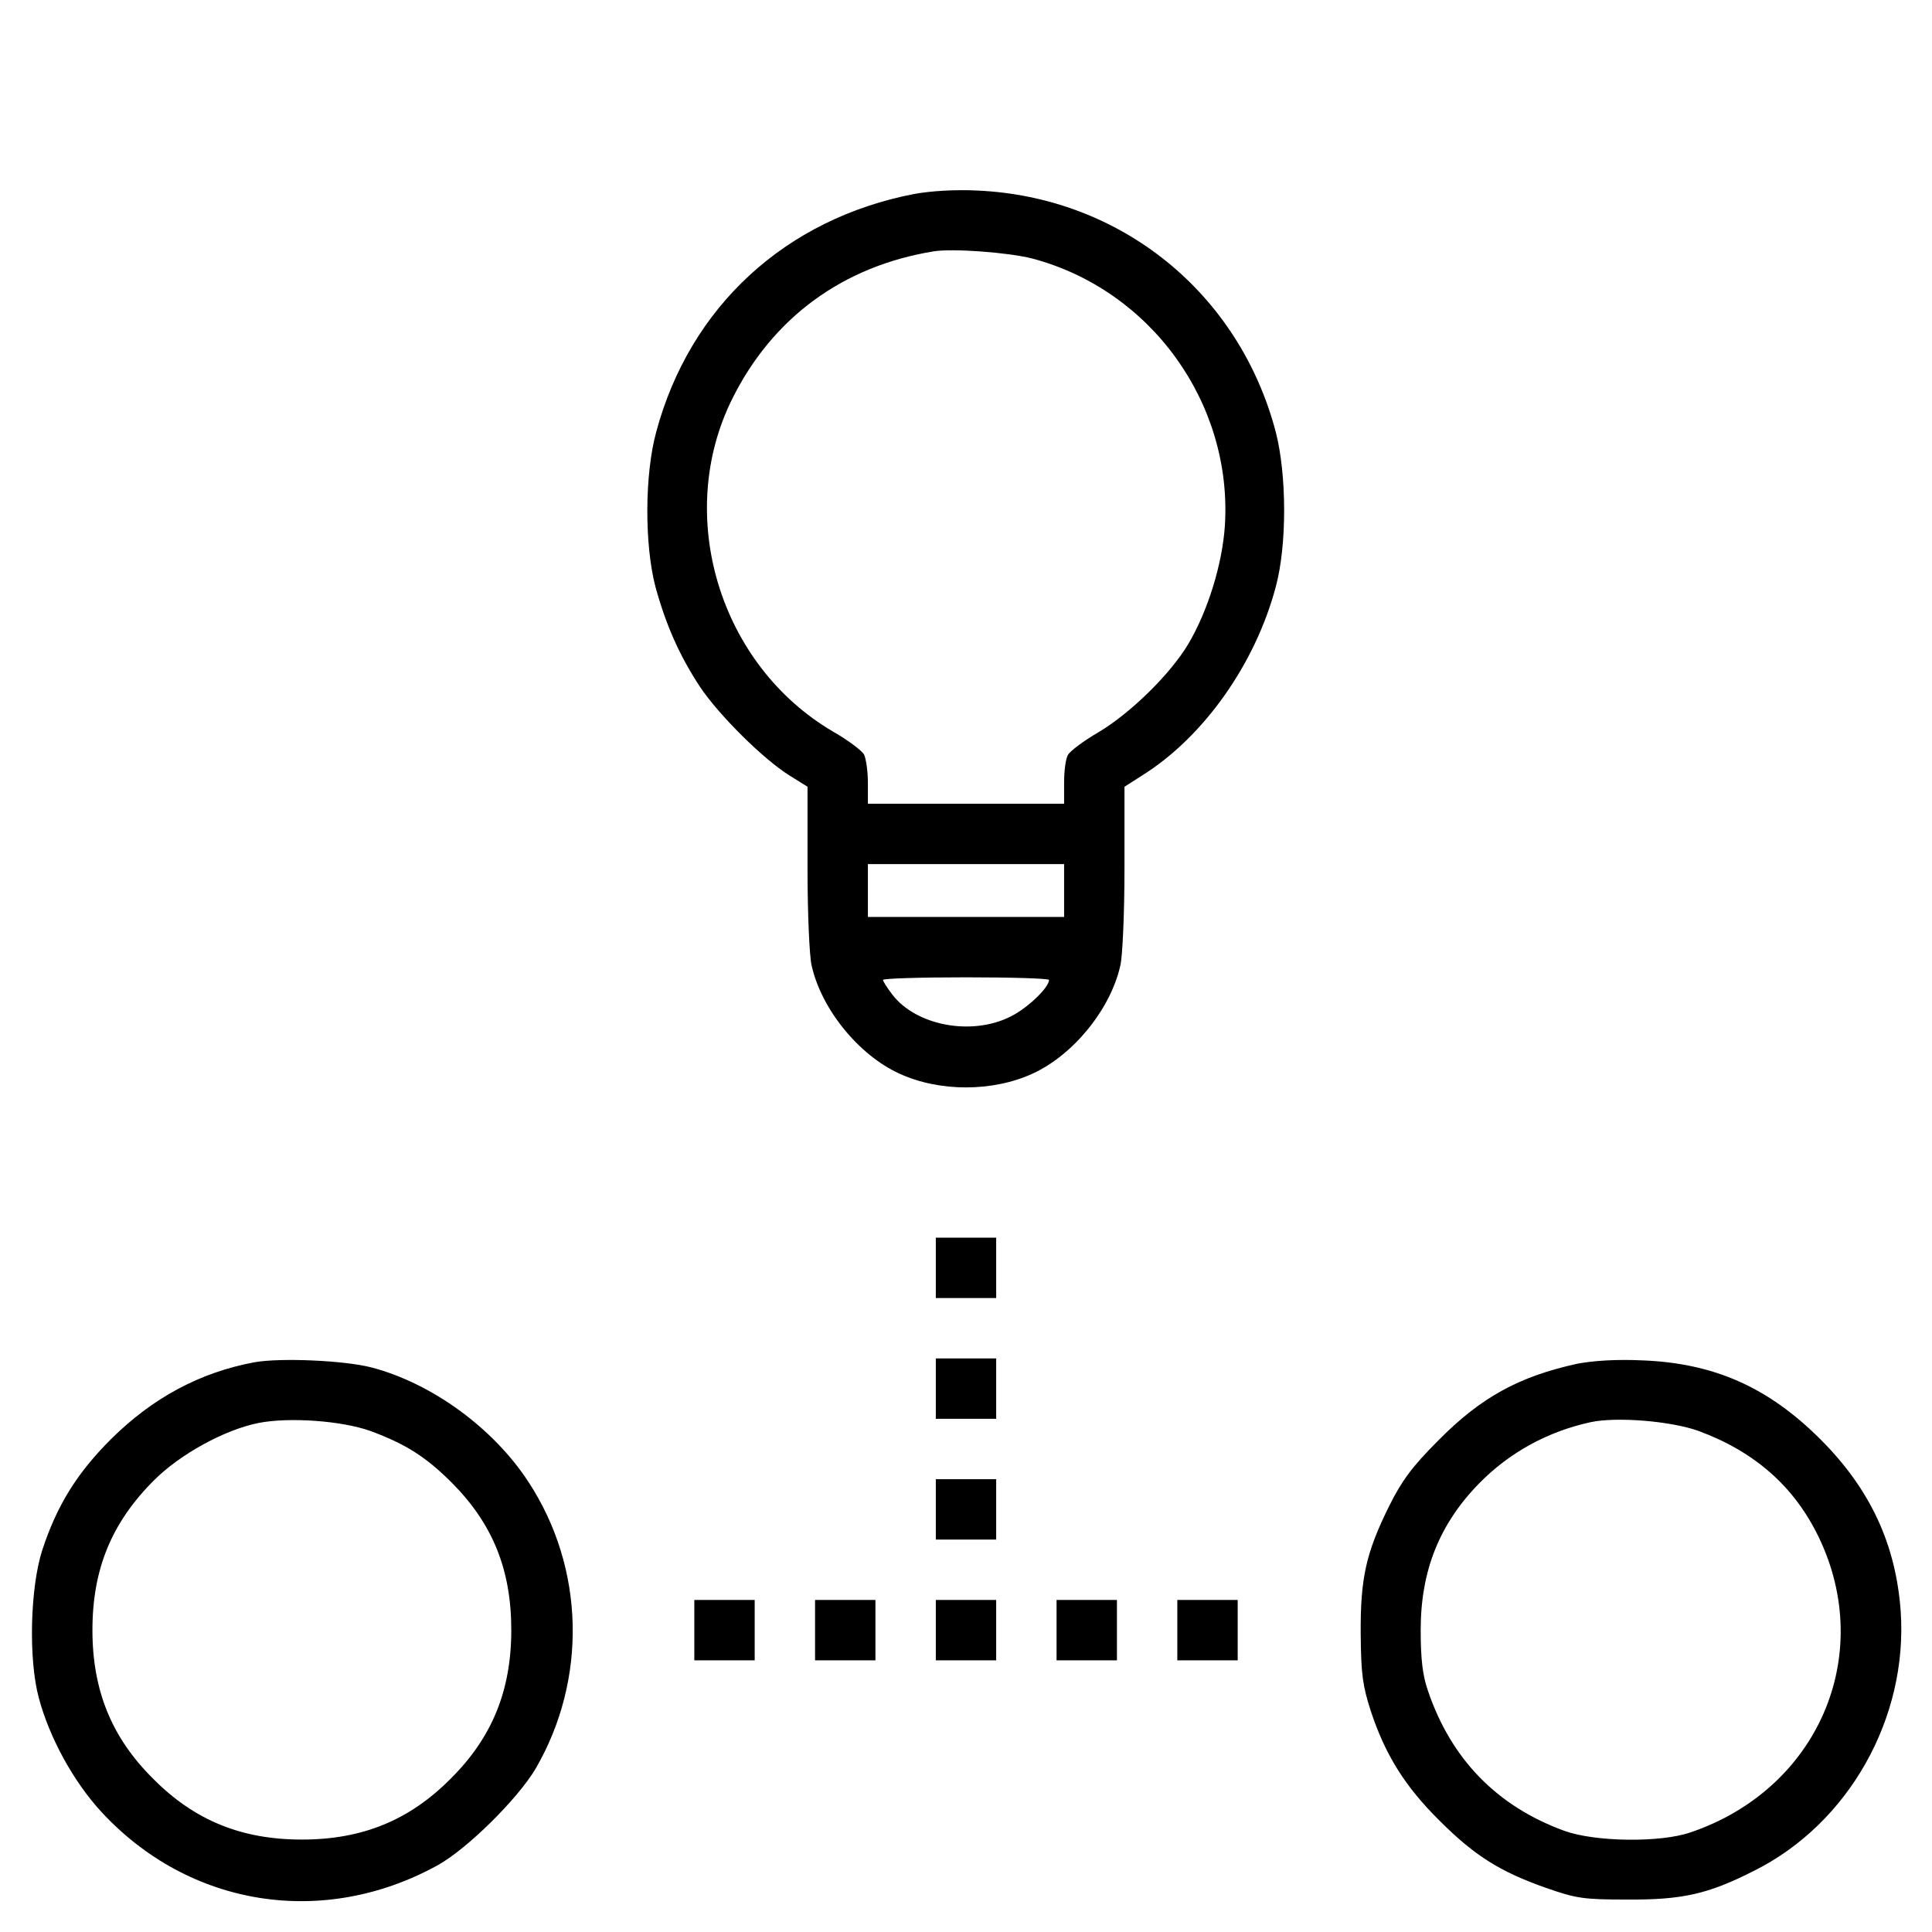 <svg width="64" height="64" fill="none" xmlns="http://www.w3.org/2000/svg"><path d="M30.287 6.425c-4.275.825-7.437 3.737-8.55 7.887-.387 1.425-.387 3.738-.025 5.125.35 1.275.8 2.288 1.475 3.313.625.937 2.1 2.4 2.963 2.937l.6.375v2.688c0 1.475.062 2.937.137 3.237.325 1.45 1.563 2.963 2.9 3.575 1.325.613 3.1.613 4.425 0 1.338-.612 2.575-2.125 2.9-3.575.075-.3.138-1.762.138-3.237v-2.688l.587-.375c2.038-1.275 3.75-3.7 4.425-6.25.375-1.387.363-3.712 0-5.125-1.212-4.612-5.137-7.787-9.887-8-.725-.037-1.538.013-2.088.113zm3.9 2.137c3.938 1.038 6.65 4.8 6.388 8.863-.088 1.275-.563 2.812-1.213 3.912-.6 1-1.9 2.275-2.962 2.913-.5.287-.963.637-1.025.762-.075.125-.125.538-.125.913v.7h-6.5v-.7c0-.375-.063-.8-.125-.925-.075-.138-.525-.475-1.025-.763-3.763-2.2-5.263-7.15-3.35-11.012 1.337-2.7 3.675-4.413 6.687-4.9.638-.1 2.463.037 3.25.237zM35.25 29.5v.875h-6.5v-1.75h6.5v.875zm-.5 2.962c0 .25-.713.938-1.275 1.213-1.288.65-3.125.3-3.913-.725-.175-.225-.312-.45-.312-.488 0-.05 1.237-.087 2.75-.087 1.512 0 2.75.037 2.75.087zM31 42v1h2v-2h-2v1zM8.437 45.125c-1.812.337-3.375 1.175-4.762 2.55C2.55 48.8 1.887 49.863 1.4 51.35c-.4 1.237-.463 3.612-.113 4.9.35 1.313 1.15 2.775 2.075 3.775 2.913 3.15 7.35 3.85 11.138 1.763.987-.55 2.637-2.188 3.237-3.188 1.725-2.962 1.638-6.65-.225-9.5-1.162-1.788-3.2-3.275-5.2-3.8-.912-.237-3.012-.325-3.875-.175zm3.825 2.275c1.188.438 1.85.863 2.713 1.725C16.325 50.487 16.937 52 16.937 54s-.637 3.563-2.012 4.925C13.562 60.3 12 60.938 10 60.938s-3.563-.638-4.925-2.013C3.7 57.563 3.062 56 3.062 54c0-2.025.638-3.563 2.038-4.962.862-.863 2.337-1.675 3.462-1.9 1.013-.2 2.75-.075 3.7.262zM31 46v1h2v-2h-2v1zm21.25-.825c-1.938.425-3.2 1.113-4.625 2.563-.838.837-1.188 1.312-1.6 2.137-.775 1.563-.963 2.4-.95 4.25.012 1.337.062 1.712.337 2.563.475 1.437 1.125 2.487 2.275 3.624 1.163 1.163 2 1.688 3.525 2.226 1 .35 1.25.387 2.663.387 1.85.013 2.7-.175 4.225-.95 3.137-1.563 5.112-5.063 4.862-8.613-.162-2.212-1.012-4.037-2.65-5.675-1.737-1.737-3.537-2.537-5.937-2.624-.838-.038-1.6.012-2.125.112zm4.012 2.225c1.863.688 3.175 1.837 3.988 3.525 1.887 3.925-.038 8.35-4.25 9.775-1.013.35-3.175.313-4.175-.05-2.238-.813-3.763-2.387-4.525-4.65-.175-.5-.238-1.05-.238-2 0-1.975.625-3.525 1.95-4.875 1-1.013 2.25-1.7 3.675-2.013.875-.187 2.663-.037 3.575.288zM31 50v1h2v-2h-2v1zm-8 4v1h2v-2h-2v1zm4 0v1h2v-2h-2v1zm4 0v1h2v-2h-2v1zm4 0v1h2v-2h-2v1zm4 0v1h2v-2h-2v1z" fill="#000"/></svg>